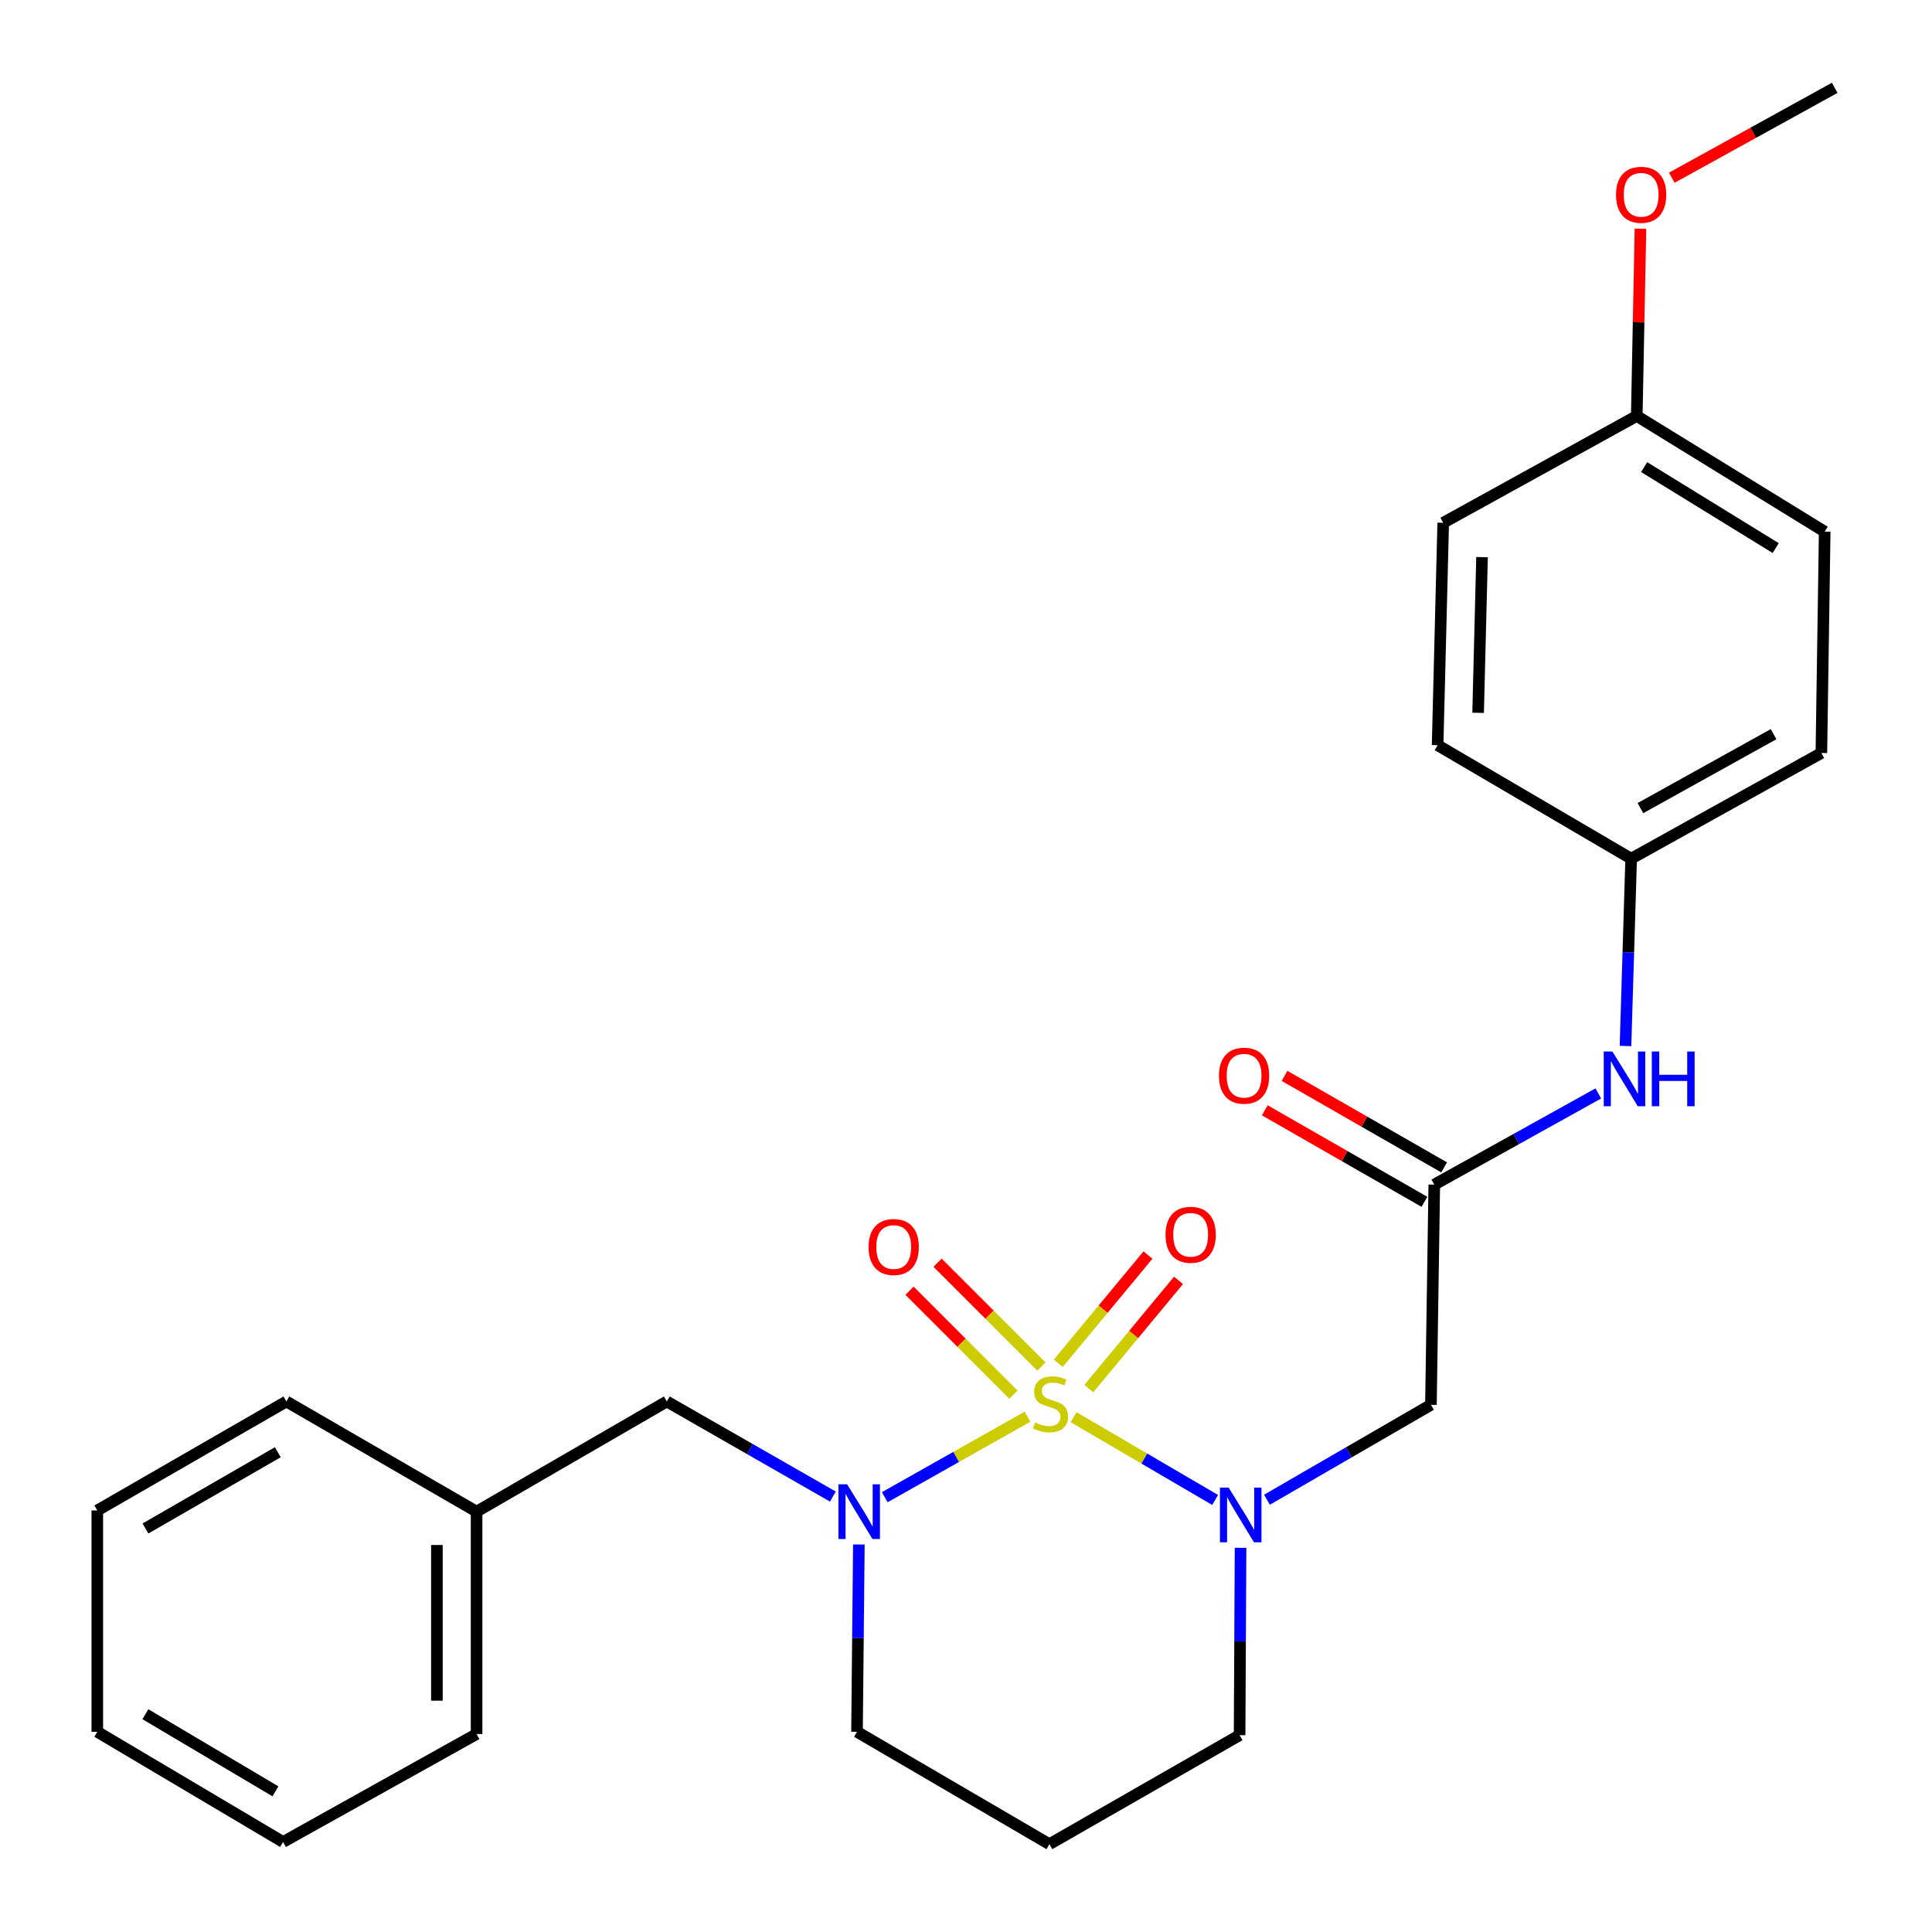 <?xml version='1.0' encoding='iso-8859-1'?>
<svg version='1.1' baseProfile='full'
              xmlns='http://www.w3.org/2000/svg'
                      xmlns:rdkit='http://www.rdkit.org/xml'
                      xmlns:xlink='http://www.w3.org/1999/xlink'
                  xml:space='preserve'
width='1000px' height='1000px' viewBox='0 0 1000 1000'>
<!-- END OF HEADER -->
<rect style='opacity:1.0;fill:#FFFFFF;stroke:none' width='1000' height='1000' x='0' y='0'> </rect>
<path class='bond-0' d='M 555.682,733.527 L 592.316,754.953' style='fill:none;fill-rule:evenodd;stroke:#CCCC00;stroke-width:6px;stroke-linecap:butt;stroke-linejoin:miter;stroke-opacity:1' />
<path class='bond-0' d='M 592.316,754.953 L 628.949,776.379' style='fill:none;fill-rule:evenodd;stroke:#0000FF;stroke-width:6px;stroke-linecap:butt;stroke-linejoin:miter;stroke-opacity:1' />
<path class='bond-1' d='M 531.829,733.274 L 494.892,754.11' style='fill:none;fill-rule:evenodd;stroke:#CCCC00;stroke-width:6px;stroke-linecap:butt;stroke-linejoin:miter;stroke-opacity:1' />
<path class='bond-1' d='M 494.892,754.11 L 457.955,774.946' style='fill:none;fill-rule:evenodd;stroke:#0000FF;stroke-width:6px;stroke-linecap:butt;stroke-linejoin:miter;stroke-opacity:1' />
<path class='bond-4' d='M 539.062,707.338 L 512.175,680.451' style='fill:none;fill-rule:evenodd;stroke:#CCCC00;stroke-width:6px;stroke-linecap:butt;stroke-linejoin:miter;stroke-opacity:1' />
<path class='bond-4' d='M 512.175,680.451 L 485.288,653.564' style='fill:none;fill-rule:evenodd;stroke:#FF0000;stroke-width:6px;stroke-linecap:butt;stroke-linejoin:miter;stroke-opacity:1' />
<path class='bond-4' d='M 524.541,721.859 L 497.654,694.972' style='fill:none;fill-rule:evenodd;stroke:#CCCC00;stroke-width:6px;stroke-linecap:butt;stroke-linejoin:miter;stroke-opacity:1' />
<path class='bond-4' d='M 497.654,694.972 L 470.767,668.085' style='fill:none;fill-rule:evenodd;stroke:#FF0000;stroke-width:6px;stroke-linecap:butt;stroke-linejoin:miter;stroke-opacity:1' />
<path class='bond-5' d='M 563.578,718.717 L 586.784,690.719' style='fill:none;fill-rule:evenodd;stroke:#CCCC00;stroke-width:6px;stroke-linecap:butt;stroke-linejoin:miter;stroke-opacity:1' />
<path class='bond-5' d='M 586.784,690.719 L 609.989,662.721' style='fill:none;fill-rule:evenodd;stroke:#FF0000;stroke-width:6px;stroke-linecap:butt;stroke-linejoin:miter;stroke-opacity:1' />
<path class='bond-5' d='M 547.768,705.613 L 570.973,677.615' style='fill:none;fill-rule:evenodd;stroke:#CCCC00;stroke-width:6px;stroke-linecap:butt;stroke-linejoin:miter;stroke-opacity:1' />
<path class='bond-5' d='M 570.973,677.615 L 594.179,649.617' style='fill:none;fill-rule:evenodd;stroke:#FF0000;stroke-width:6px;stroke-linecap:butt;stroke-linejoin:miter;stroke-opacity:1' />
<path class='bond-2' d='M 655.779,776.263 L 698.214,751.696' style='fill:none;fill-rule:evenodd;stroke:#0000FF;stroke-width:6px;stroke-linecap:butt;stroke-linejoin:miter;stroke-opacity:1' />
<path class='bond-2' d='M 698.214,751.696 L 740.649,727.13' style='fill:none;fill-rule:evenodd;stroke:#000000;stroke-width:6px;stroke-linecap:butt;stroke-linejoin:miter;stroke-opacity:1' />
<path class='bond-9' d='M 642.108,801.136 L 641.86,849.628' style='fill:none;fill-rule:evenodd;stroke:#0000FF;stroke-width:6px;stroke-linecap:butt;stroke-linejoin:miter;stroke-opacity:1' />
<path class='bond-9' d='M 641.86,849.628 L 641.613,898.119' style='fill:none;fill-rule:evenodd;stroke:#000000;stroke-width:6px;stroke-linecap:butt;stroke-linejoin:miter;stroke-opacity:1' />
<path class='bond-6' d='M 431.106,774.625 L 388.118,750.016' style='fill:none;fill-rule:evenodd;stroke:#0000FF;stroke-width:6px;stroke-linecap:butt;stroke-linejoin:miter;stroke-opacity:1' />
<path class='bond-6' d='M 388.118,750.016 L 345.131,725.407' style='fill:none;fill-rule:evenodd;stroke:#000000;stroke-width:6px;stroke-linecap:butt;stroke-linejoin:miter;stroke-opacity:1' />
<path class='bond-10' d='M 444.546,799.425 L 444.066,847.905' style='fill:none;fill-rule:evenodd;stroke:#0000FF;stroke-width:6px;stroke-linecap:butt;stroke-linejoin:miter;stroke-opacity:1' />
<path class='bond-10' d='M 444.066,847.905 L 443.585,896.385' style='fill:none;fill-rule:evenodd;stroke:#000000;stroke-width:6px;stroke-linecap:butt;stroke-linejoin:miter;stroke-opacity:1' />
<path class='bond-3' d='M 740.649,727.13 L 742.383,613.149' style='fill:none;fill-rule:evenodd;stroke:#000000;stroke-width:6px;stroke-linecap:butt;stroke-linejoin:miter;stroke-opacity:1' />
<path class='bond-7' d='M 742.383,613.149 L 784.832,589.553' style='fill:none;fill-rule:evenodd;stroke:#000000;stroke-width:6px;stroke-linecap:butt;stroke-linejoin:miter;stroke-opacity:1' />
<path class='bond-7' d='M 784.832,589.553 L 827.282,565.958' style='fill:none;fill-rule:evenodd;stroke:#0000FF;stroke-width:6px;stroke-linecap:butt;stroke-linejoin:miter;stroke-opacity:1' />
<path class='bond-8' d='M 747.49,604.241 L 706.182,580.557' style='fill:none;fill-rule:evenodd;stroke:#000000;stroke-width:6px;stroke-linecap:butt;stroke-linejoin:miter;stroke-opacity:1' />
<path class='bond-8' d='M 706.182,580.557 L 664.873,556.873' style='fill:none;fill-rule:evenodd;stroke:#FF0000;stroke-width:6px;stroke-linecap:butt;stroke-linejoin:miter;stroke-opacity:1' />
<path class='bond-8' d='M 737.276,622.056 L 695.967,598.372' style='fill:none;fill-rule:evenodd;stroke:#000000;stroke-width:6px;stroke-linecap:butt;stroke-linejoin:miter;stroke-opacity:1' />
<path class='bond-8' d='M 695.967,598.372 L 654.659,574.687' style='fill:none;fill-rule:evenodd;stroke:#FF0000;stroke-width:6px;stroke-linecap:butt;stroke-linejoin:miter;stroke-opacity:1' />
<path class='bond-14' d='M 345.131,725.407 L 246.676,782.415' style='fill:none;fill-rule:evenodd;stroke:#000000;stroke-width:6px;stroke-linecap:butt;stroke-linejoin:miter;stroke-opacity:1' />
<path class='bond-11' d='M 841.352,541.412 L 842.818,492.926' style='fill:none;fill-rule:evenodd;stroke:#0000FF;stroke-width:6px;stroke-linecap:butt;stroke-linejoin:miter;stroke-opacity:1' />
<path class='bond-11' d='M 842.818,492.926 L 844.283,444.441' style='fill:none;fill-rule:evenodd;stroke:#000000;stroke-width:6px;stroke-linecap:butt;stroke-linejoin:miter;stroke-opacity:1' />
<path class='bond-26' d='M 641.613,898.119 L 543.169,954.545' style='fill:none;fill-rule:evenodd;stroke:#000000;stroke-width:6px;stroke-linecap:butt;stroke-linejoin:miter;stroke-opacity:1' />
<path class='bond-12' d='M 443.585,896.385 L 543.169,954.545' style='fill:none;fill-rule:evenodd;stroke:#000000;stroke-width:6px;stroke-linecap:butt;stroke-linejoin:miter;stroke-opacity:1' />
<path class='bond-15' d='M 844.283,444.441 L 744.106,385.711' style='fill:none;fill-rule:evenodd;stroke:#000000;stroke-width:6px;stroke-linecap:butt;stroke-linejoin:miter;stroke-opacity:1' />
<path class='bond-16' d='M 844.283,444.441 L 942.738,389.749' style='fill:none;fill-rule:evenodd;stroke:#000000;stroke-width:6px;stroke-linecap:butt;stroke-linejoin:miter;stroke-opacity:1' />
<path class='bond-16' d='M 849.079,418.286 L 917.998,380.002' style='fill:none;fill-rule:evenodd;stroke:#000000;stroke-width:6px;stroke-linecap:butt;stroke-linejoin:miter;stroke-opacity:1' />
<path class='bond-13' d='M 847.181,215.303 L 944.46,275.186' style='fill:none;fill-rule:evenodd;stroke:#000000;stroke-width:6px;stroke-linecap:butt;stroke-linejoin:miter;stroke-opacity:1' />
<path class='bond-13' d='M 851.008,241.773 L 919.104,283.691' style='fill:none;fill-rule:evenodd;stroke:#000000;stroke-width:6px;stroke-linecap:butt;stroke-linejoin:miter;stroke-opacity:1' />
<path class='bond-19' d='M 847.181,215.303 L 848.141,166.834' style='fill:none;fill-rule:evenodd;stroke:#000000;stroke-width:6px;stroke-linecap:butt;stroke-linejoin:miter;stroke-opacity:1' />
<path class='bond-19' d='M 848.141,166.834 L 849.102,118.364' style='fill:none;fill-rule:evenodd;stroke:#FF0000;stroke-width:6px;stroke-linecap:butt;stroke-linejoin:miter;stroke-opacity:1' />
<path class='bond-28' d='M 847.181,215.303 L 747.004,270.588' style='fill:none;fill-rule:evenodd;stroke:#000000;stroke-width:6px;stroke-linecap:butt;stroke-linejoin:miter;stroke-opacity:1' />
<path class='bond-20' d='M 246.676,782.415 L 246.676,897.538' style='fill:none;fill-rule:evenodd;stroke:#000000;stroke-width:6px;stroke-linecap:butt;stroke-linejoin:miter;stroke-opacity:1' />
<path class='bond-20' d='M 226.141,799.684 L 226.141,880.269' style='fill:none;fill-rule:evenodd;stroke:#000000;stroke-width:6px;stroke-linecap:butt;stroke-linejoin:miter;stroke-opacity:1' />
<path class='bond-21' d='M 246.676,782.415 L 148.233,725.407' style='fill:none;fill-rule:evenodd;stroke:#000000;stroke-width:6px;stroke-linecap:butt;stroke-linejoin:miter;stroke-opacity:1' />
<path class='bond-17' d='M 744.106,385.711 L 747.004,270.588' style='fill:none;fill-rule:evenodd;stroke:#000000;stroke-width:6px;stroke-linecap:butt;stroke-linejoin:miter;stroke-opacity:1' />
<path class='bond-17' d='M 765.069,368.959 L 767.098,288.373' style='fill:none;fill-rule:evenodd;stroke:#000000;stroke-width:6px;stroke-linecap:butt;stroke-linejoin:miter;stroke-opacity:1' />
<path class='bond-18' d='M 942.738,389.749 L 944.46,275.186' style='fill:none;fill-rule:evenodd;stroke:#000000;stroke-width:6px;stroke-linecap:butt;stroke-linejoin:miter;stroke-opacity:1' />
<path class='bond-22' d='M 865.312,91.988 L 907.476,68.721' style='fill:none;fill-rule:evenodd;stroke:#FF0000;stroke-width:6px;stroke-linecap:butt;stroke-linejoin:miter;stroke-opacity:1' />
<path class='bond-22' d='M 907.476,68.721 L 949.64,45.455' style='fill:none;fill-rule:evenodd;stroke:#000000;stroke-width:6px;stroke-linecap:butt;stroke-linejoin:miter;stroke-opacity:1' />
<path class='bond-24' d='M 246.676,897.538 L 146.51,953.405' style='fill:none;fill-rule:evenodd;stroke:#000000;stroke-width:6px;stroke-linecap:butt;stroke-linejoin:miter;stroke-opacity:1' />
<path class='bond-23' d='M 148.233,725.407 L 50.36,781.811' style='fill:none;fill-rule:evenodd;stroke:#000000;stroke-width:6px;stroke-linecap:butt;stroke-linejoin:miter;stroke-opacity:1' />
<path class='bond-23' d='M 143.805,751.66 L 75.294,791.142' style='fill:none;fill-rule:evenodd;stroke:#000000;stroke-width:6px;stroke-linecap:butt;stroke-linejoin:miter;stroke-opacity:1' />
<path class='bond-25' d='M 50.36,781.811 L 50.36,896.385' style='fill:none;fill-rule:evenodd;stroke:#000000;stroke-width:6px;stroke-linecap:butt;stroke-linejoin:miter;stroke-opacity:1' />
<path class='bond-27' d='M 146.51,953.405 L 50.36,896.385' style='fill:none;fill-rule:evenodd;stroke:#000000;stroke-width:6px;stroke-linecap:butt;stroke-linejoin:miter;stroke-opacity:1' />
<path class='bond-27' d='M 142.562,927.189 L 75.257,887.275' style='fill:none;fill-rule:evenodd;stroke:#000000;stroke-width:6px;stroke-linecap:butt;stroke-linejoin:miter;stroke-opacity:1' />
<path  class='atom-0' d='M 535.751 736.268
Q 536.071 736.388, 537.391 736.948
Q 538.711 737.508, 540.151 737.868
Q 541.631 738.188, 543.071 738.188
Q 545.751 738.188, 547.311 736.908
Q 548.871 735.588, 548.871 733.308
Q 548.871 731.748, 548.071 730.788
Q 547.311 729.828, 546.111 729.308
Q 544.911 728.788, 542.911 728.188
Q 540.391 727.428, 538.871 726.708
Q 537.391 725.988, 536.311 724.468
Q 535.271 722.948, 535.271 720.388
Q 535.271 716.828, 537.671 714.628
Q 540.111 712.428, 544.911 712.428
Q 548.191 712.428, 551.911 713.988
L 550.991 717.068
Q 547.591 715.668, 545.031 715.668
Q 542.271 715.668, 540.751 716.828
Q 539.231 717.948, 539.271 719.908
Q 539.271 721.428, 540.031 722.348
Q 540.831 723.268, 541.951 723.788
Q 543.111 724.308, 545.031 724.908
Q 547.591 725.708, 549.111 726.508
Q 550.631 727.308, 551.711 728.948
Q 552.831 730.548, 552.831 733.308
Q 552.831 737.228, 550.191 739.348
Q 547.591 741.428, 543.231 741.428
Q 540.711 741.428, 538.791 740.868
Q 536.911 740.348, 534.671 739.428
L 535.751 736.268
' fill='#CCCC00'/>
<path  class='atom-1' d='M 635.934 769.967
L 645.214 784.967
Q 646.134 786.447, 647.614 789.127
Q 649.094 791.807, 649.174 791.967
L 649.174 769.967
L 652.934 769.967
L 652.934 798.287
L 649.054 798.287
L 639.094 781.887
Q 637.934 779.967, 636.694 777.767
Q 635.494 775.567, 635.134 774.887
L 635.134 798.287
L 631.454 798.287
L 631.454 769.967
L 635.934 769.967
' fill='#0000FF'/>
<path  class='atom-2' d='M 438.455 768.255
L 447.735 783.255
Q 448.655 784.735, 450.135 787.415
Q 451.615 790.095, 451.695 790.255
L 451.695 768.255
L 455.455 768.255
L 455.455 796.575
L 451.575 796.575
L 441.615 780.175
Q 440.455 778.255, 439.215 776.055
Q 438.015 773.855, 437.655 773.175
L 437.655 796.575
L 433.975 796.575
L 433.975 768.255
L 438.455 768.255
' fill='#0000FF'/>
<path  class='atom-5' d='M 449.58 645.457
Q 449.58 638.657, 452.94 634.857
Q 456.3 631.057, 462.58 631.057
Q 468.86 631.057, 472.22 634.857
Q 475.58 638.657, 475.58 645.457
Q 475.58 652.337, 472.18 656.257
Q 468.78 660.137, 462.58 660.137
Q 456.34 660.137, 452.94 656.257
Q 449.58 652.377, 449.58 645.457
M 462.58 656.937
Q 466.9 656.937, 469.22 654.057
Q 471.58 651.137, 471.58 645.457
Q 471.58 639.897, 469.22 637.097
Q 466.9 634.257, 462.58 634.257
Q 458.26 634.257, 455.9 637.057
Q 453.58 639.857, 453.58 645.457
Q 453.58 651.177, 455.9 654.057
Q 458.26 656.937, 462.58 656.937
' fill='#FF0000'/>
<path  class='atom-6' d='M 603.286 639.114
Q 603.286 632.314, 606.646 628.514
Q 610.006 624.714, 616.286 624.714
Q 622.566 624.714, 625.926 628.514
Q 629.286 632.314, 629.286 639.114
Q 629.286 645.994, 625.886 649.914
Q 622.486 653.794, 616.286 653.794
Q 610.046 653.794, 606.646 649.914
Q 603.286 646.034, 603.286 639.114
M 616.286 650.594
Q 620.606 650.594, 622.926 647.714
Q 625.286 644.794, 625.286 639.114
Q 625.286 633.554, 622.926 630.754
Q 620.606 627.914, 616.286 627.914
Q 611.966 627.914, 609.606 630.714
Q 607.286 633.514, 607.286 639.114
Q 607.286 644.834, 609.606 647.714
Q 611.966 650.594, 616.286 650.594
' fill='#FF0000'/>
<path  class='atom-8' d='M 834.578 544.262
L 843.858 559.262
Q 844.778 560.742, 846.258 563.422
Q 847.738 566.102, 847.818 566.262
L 847.818 544.262
L 851.578 544.262
L 851.578 572.582
L 847.698 572.582
L 837.738 556.182
Q 836.578 554.262, 835.338 552.062
Q 834.138 549.862, 833.778 549.182
L 833.778 572.582
L 830.098 572.582
L 830.098 544.262
L 834.578 544.262
' fill='#0000FF'/>
<path  class='atom-8' d='M 854.978 544.262
L 858.818 544.262
L 858.818 556.302
L 873.298 556.302
L 873.298 544.262
L 877.138 544.262
L 877.138 572.582
L 873.298 572.582
L 873.298 559.502
L 858.818 559.502
L 858.818 572.582
L 854.978 572.582
L 854.978 544.262
' fill='#0000FF'/>
<path  class='atom-9' d='M 630.929 556.78
Q 630.929 549.98, 634.289 546.18
Q 637.649 542.38, 643.929 542.38
Q 650.209 542.38, 653.569 546.18
Q 656.929 549.98, 656.929 556.78
Q 656.929 563.66, 653.529 567.58
Q 650.129 571.46, 643.929 571.46
Q 637.689 571.46, 634.289 567.58
Q 630.929 563.7, 630.929 556.78
M 643.929 568.26
Q 648.249 568.26, 650.569 565.38
Q 652.929 562.46, 652.929 556.78
Q 652.929 551.22, 650.569 548.42
Q 648.249 545.58, 643.929 545.58
Q 639.609 545.58, 637.249 548.38
Q 634.929 551.18, 634.929 556.78
Q 634.929 562.5, 637.249 565.38
Q 639.609 568.26, 643.929 568.26
' fill='#FF0000'/>
<path  class='atom-20' d='M 836.451 100.82
Q 836.451 94.02, 839.811 90.22
Q 843.171 86.42, 849.451 86.42
Q 855.731 86.42, 859.091 90.22
Q 862.451 94.02, 862.451 100.82
Q 862.451 107.7, 859.051 111.62
Q 855.651 115.5, 849.451 115.5
Q 843.211 115.5, 839.811 111.62
Q 836.451 107.74, 836.451 100.82
M 849.451 112.3
Q 853.771 112.3, 856.091 109.42
Q 858.451 106.5, 858.451 100.82
Q 858.451 95.26, 856.091 92.46
Q 853.771 89.62, 849.451 89.62
Q 845.131 89.62, 842.771 92.42
Q 840.451 95.22, 840.451 100.82
Q 840.451 106.54, 842.771 109.42
Q 845.131 112.3, 849.451 112.3
' fill='#FF0000'/>
</svg>
